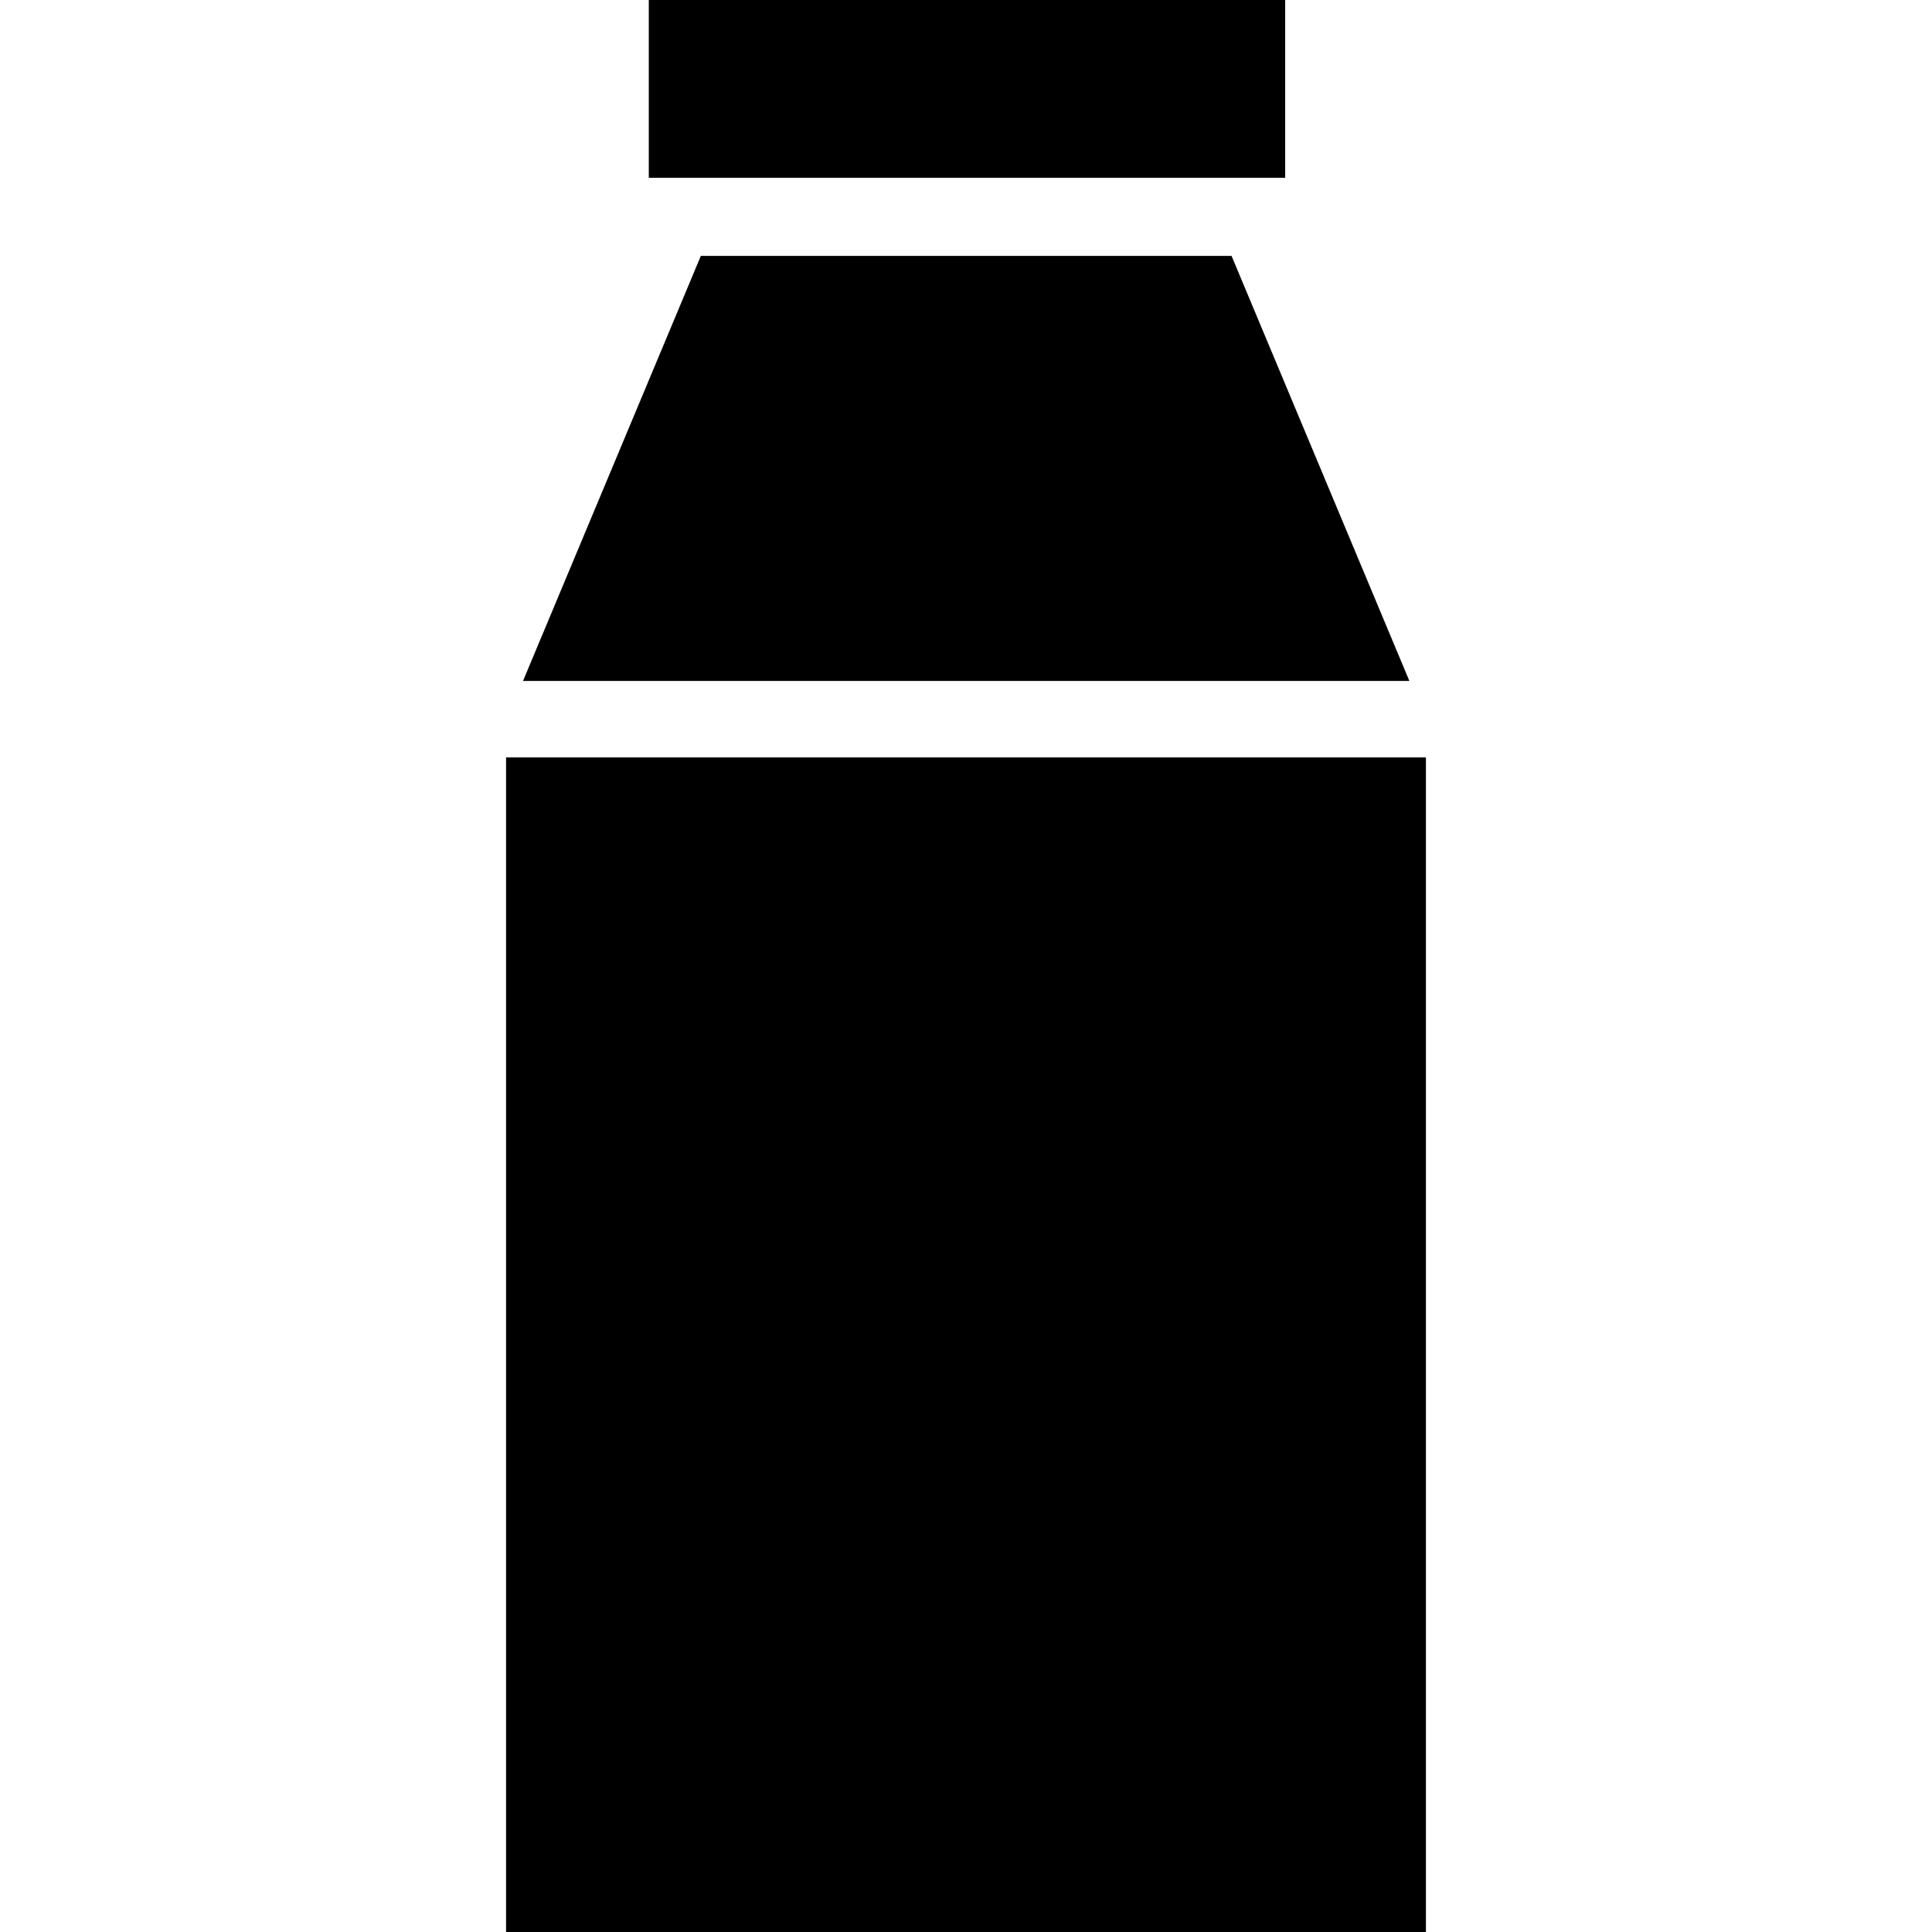 <?xml version="1.0" encoding="iso-8859-1"?>
<!-- Uploaded to: SVG Repo, www.svgrepo.com, Generator: SVG Repo Mixer Tools -->
<svg fill="#000000" version="1.1" id="Capa_1" xmlns="http://www.w3.org/2000/svg" xmlns:xlink="http://www.w3.org/1999/xlink" 
	 viewBox="0 0 490 490" xml:space="preserve">
<g>
	<g>
		<g>
			<polygon points="312.35,64.9 177.75,64.9 132.65,172.7 357.45,172.7 			"/>
			<rect x="164.55" width="161.4" height="45.1"/>
			<rect x="128.35" y="192.1" width="233.3" height="297.9"/>
		</g>
	</g>
</g>
</svg>